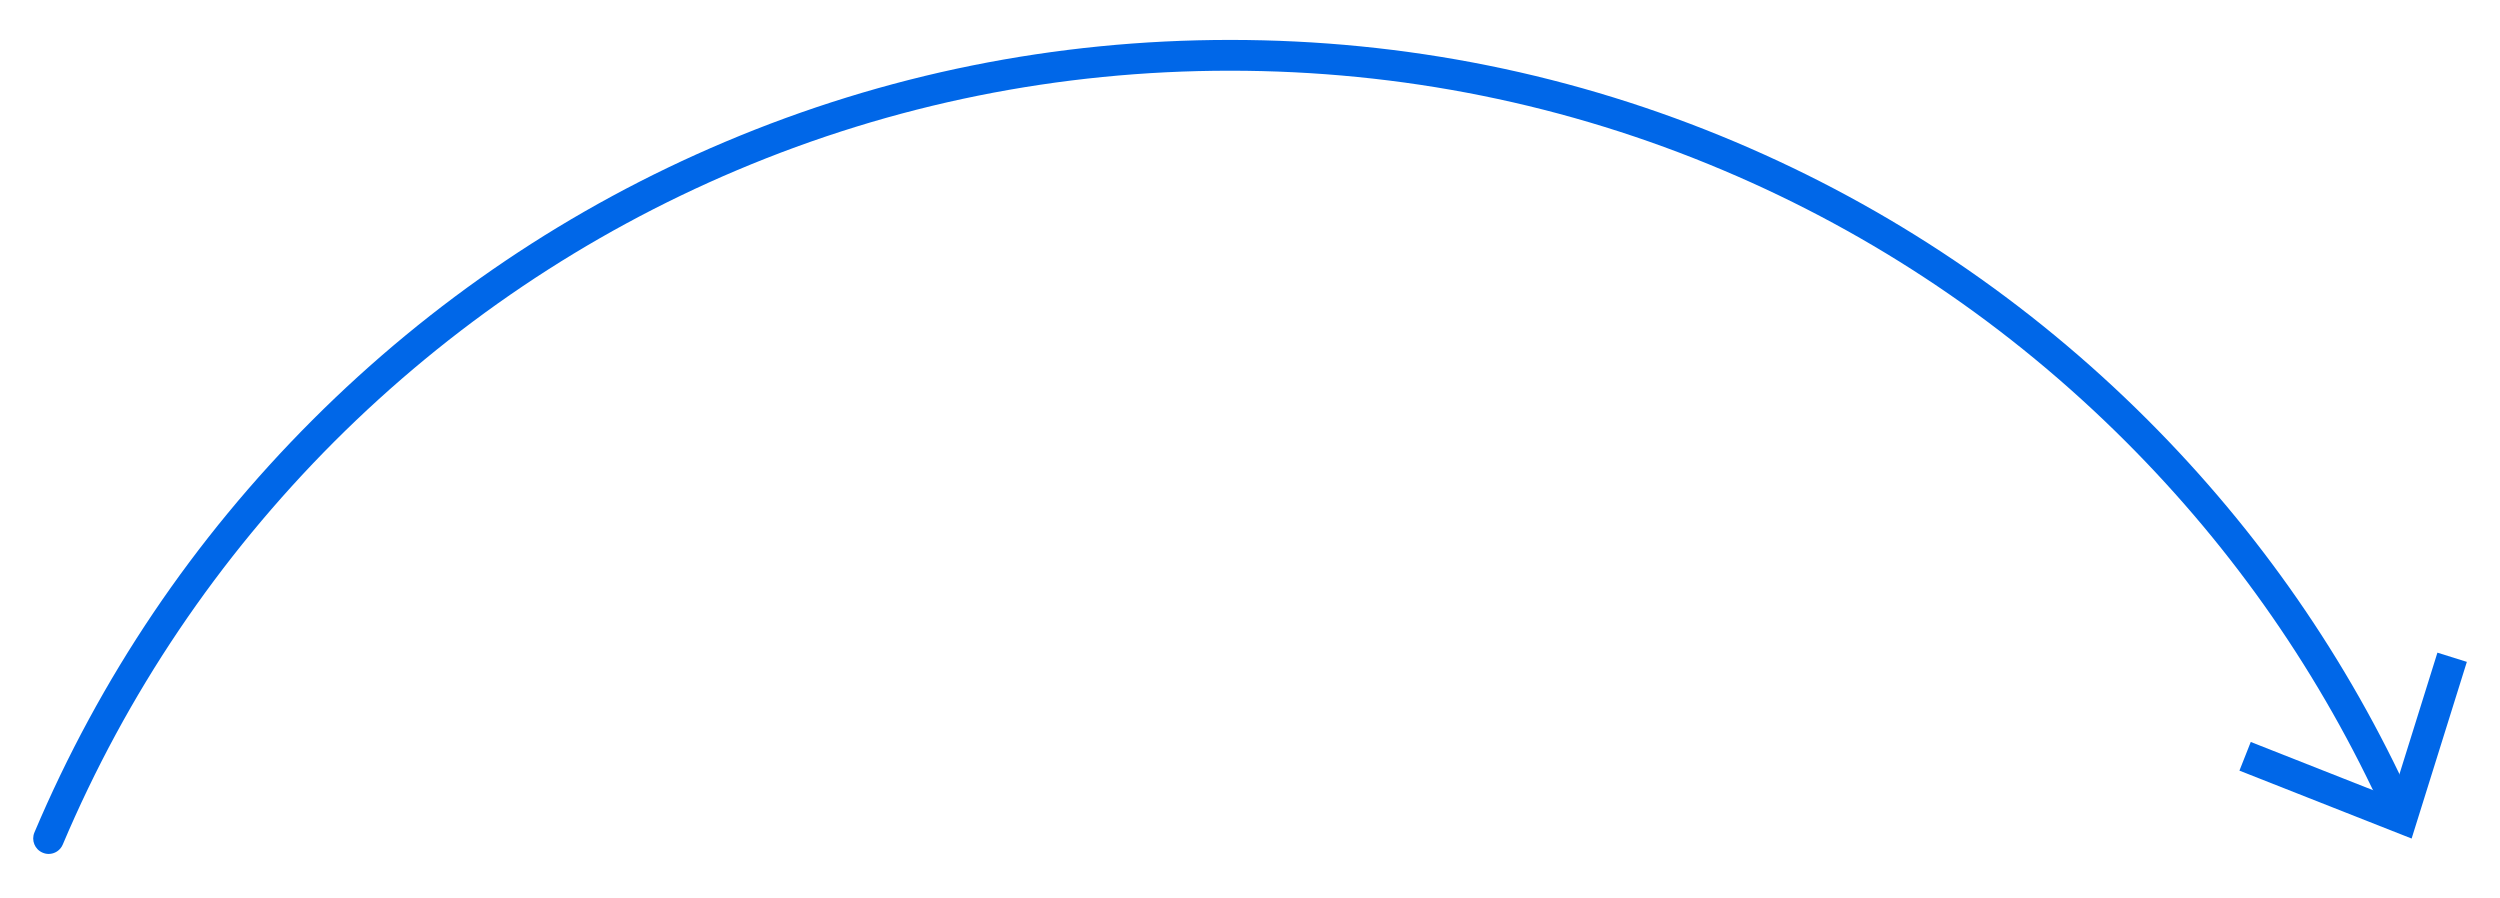 <svg enable-background="new 0 0 295.6 106.22" viewBox="0 0 295.6 106.22" xmlns="http://www.w3.org/2000/svg"><g fill="#0067e8"><path d="m5.75 100.97c-.24 0-.48-.05-.71-.15-.93-.39-1.36-1.46-.97-2.39 7.73-18.27 18.79-34.68 32.88-48.77s30.5-25.16 48.77-32.88c18.92-8 39.02-12.06 59.73-12.06s40.81 4.06 59.73 12.06c18.27 7.73 34.68 18.79 48.77 32.88 13.12 13.12 23.64 28.29 31.28 45.11.42.92.01 2-.91 2.41-.92.42-2 .01-2.41-.91-7.46-16.42-17.73-31.23-30.54-44.04-13.76-13.76-29.78-24.56-47.62-32.1-18.47-7.81-38.09-11.77-58.31-11.77s-39.84 3.96-58.31 11.77c-17.84 7.55-33.86 18.35-47.62 32.1-13.74 13.77-24.54 29.79-32.09 47.63-.29.69-.96 1.11-1.67 1.11z"/><path d="m264.79 91.12 1.34-3.39 16.71 6.59 5.36-17.15 3.48 1.09-6.53 20.89z"/></g></svg>